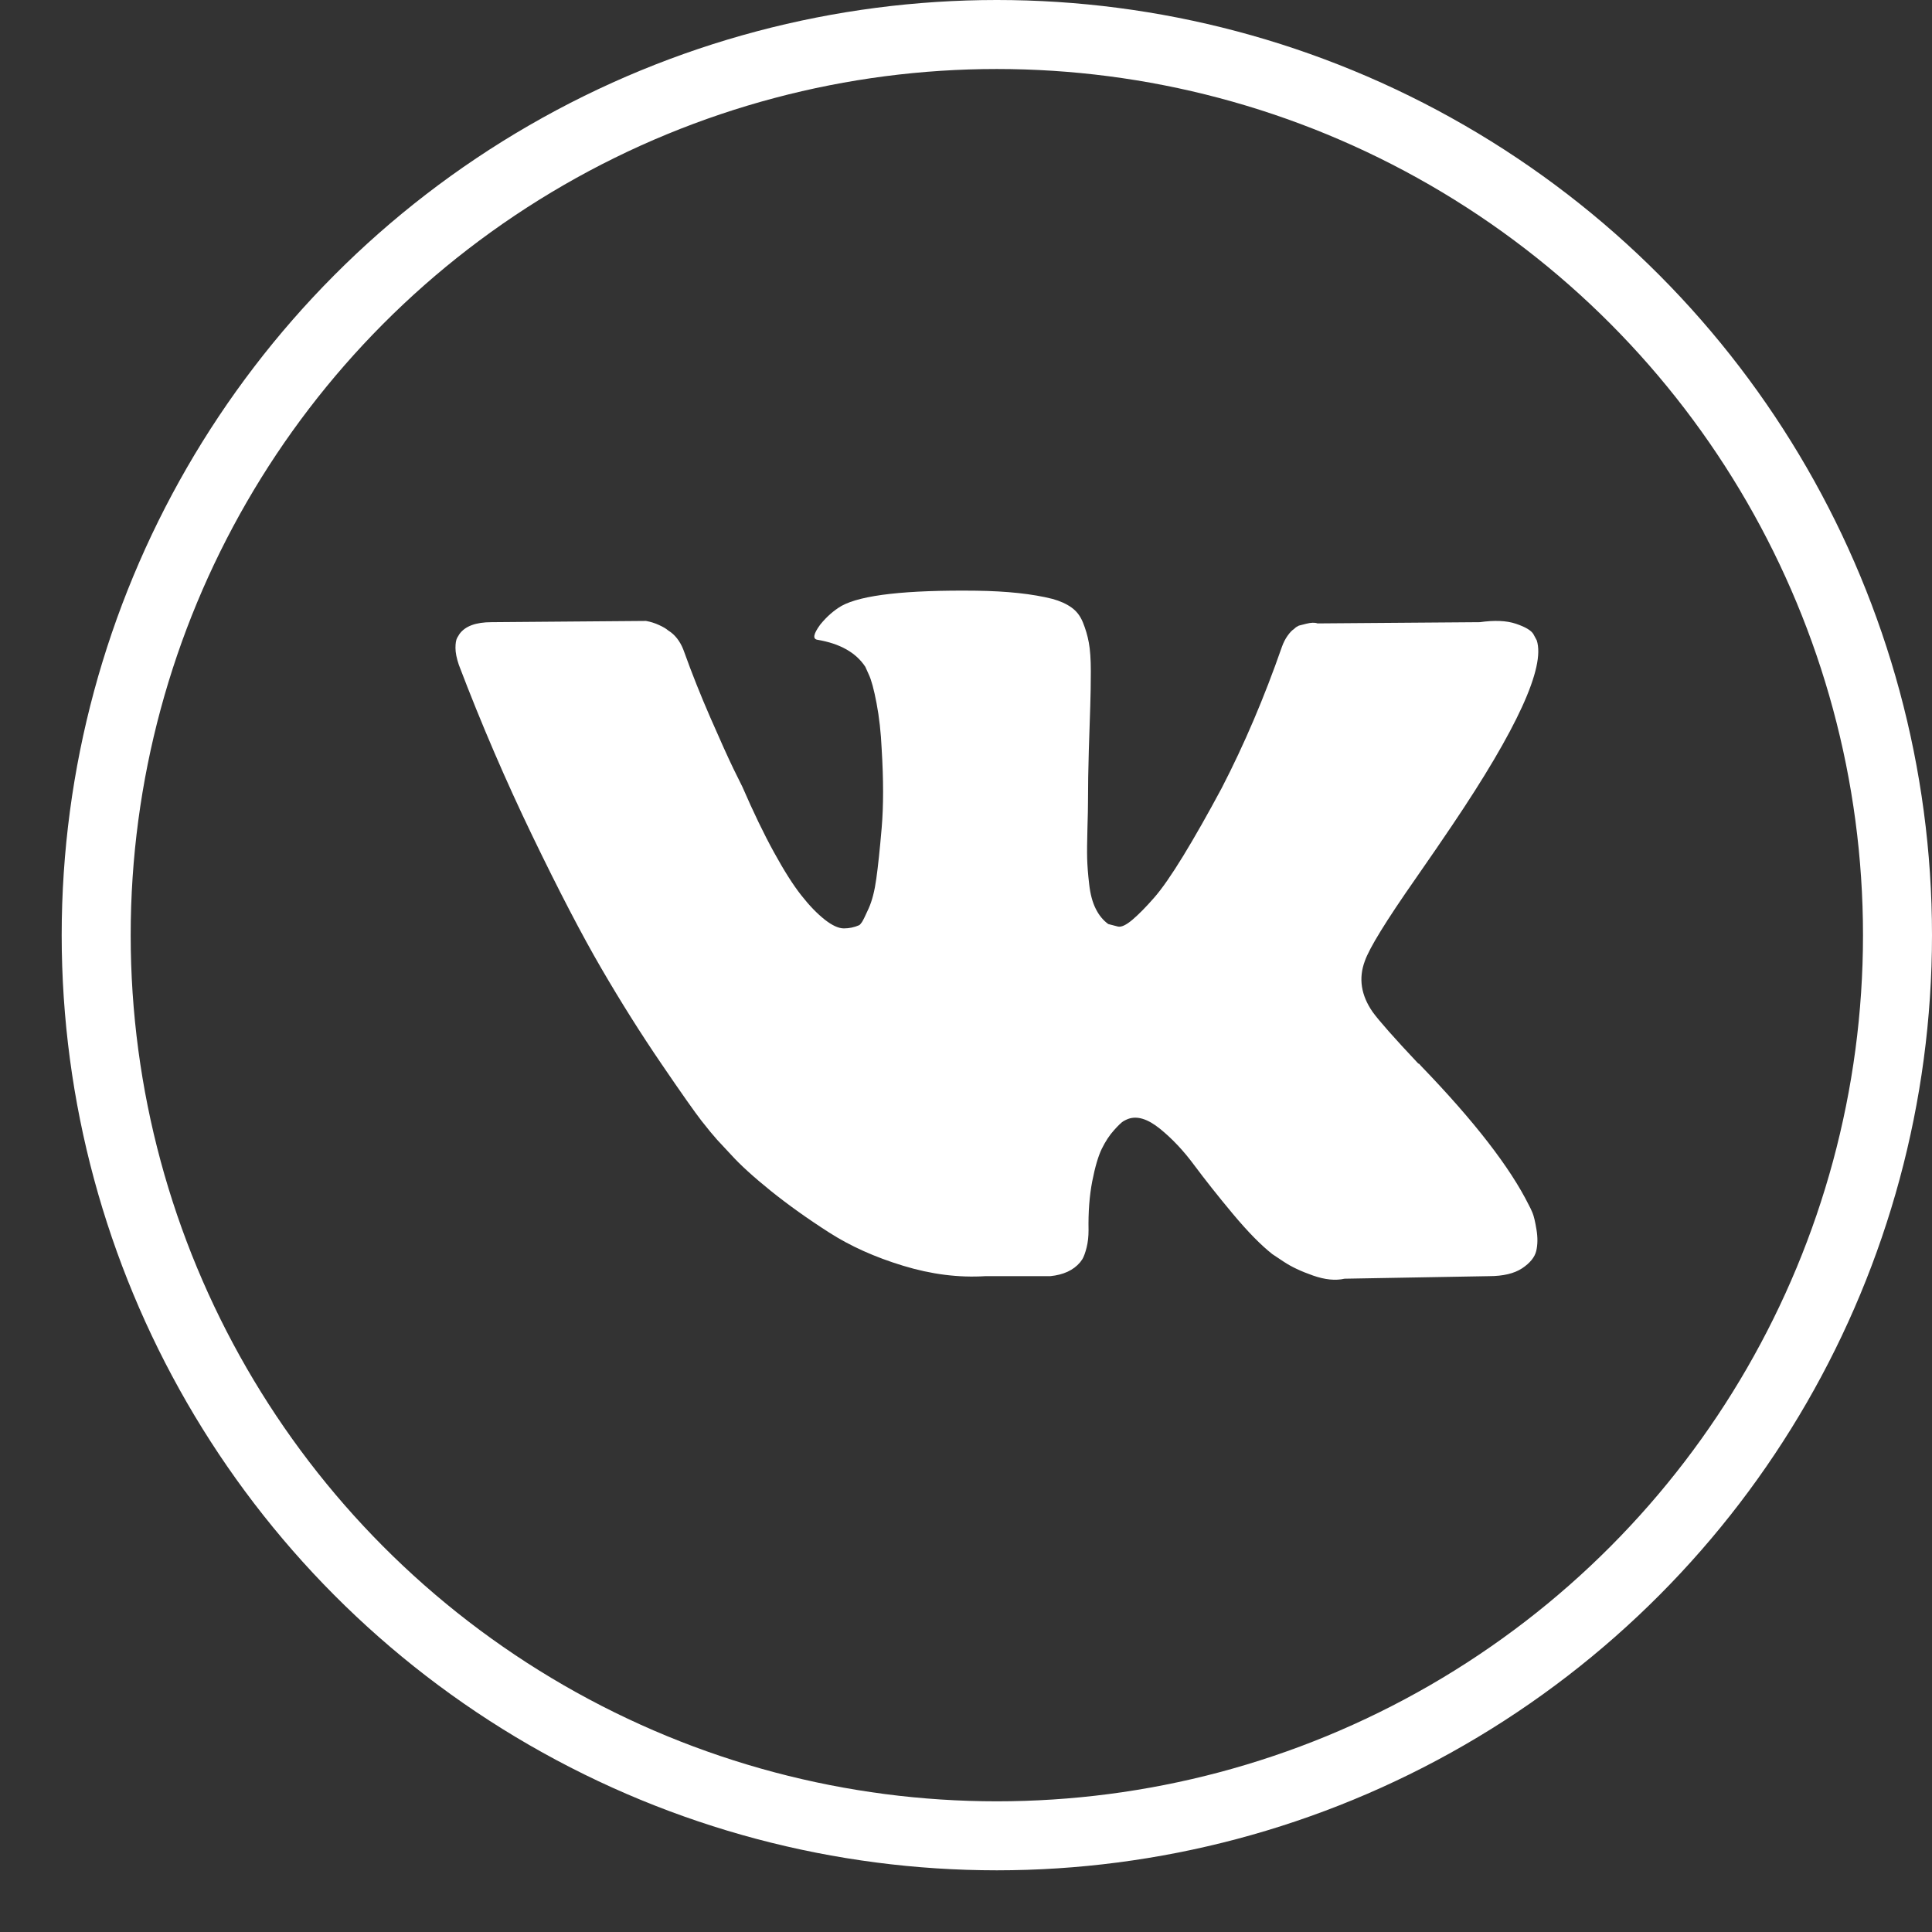 <?xml version="1.0" encoding="UTF-8"?> <svg xmlns="http://www.w3.org/2000/svg" width="28" height="28" viewBox="0 0 28 28" fill="none"><rect x="0" y="0" width="28" height="28" fill="#333333" stroke="none"/><circle cx="14.447" cy="13.553" r="13.053" stroke="white"></circle><g clip-path="url(#clip0_100_137)"><path d="M22.211 17.579C22.192 17.533 22.174 17.496 22.157 17.465C21.885 16.918 21.365 16.247 20.597 15.451L20.581 15.433L20.573 15.424L20.564 15.415H20.556C20.207 15.044 19.987 14.795 19.894 14.667C19.725 14.424 19.687 14.178 19.78 13.929C19.845 13.741 20.09 13.343 20.515 12.735C20.739 12.413 20.916 12.155 21.046 11.961C21.989 10.563 22.397 9.67 22.272 9.281L22.223 9.19C22.191 9.136 22.106 9.086 21.97 9.04C21.834 8.994 21.659 8.987 21.447 9.017L19.094 9.035C19.056 9.02 19.001 9.022 18.93 9.04C18.859 9.058 18.824 9.067 18.824 9.067L18.783 9.09L18.751 9.118C18.723 9.136 18.693 9.168 18.661 9.213C18.628 9.259 18.601 9.312 18.579 9.373C18.323 10.108 18.032 10.791 17.705 11.423C17.503 11.8 17.318 12.126 17.149 12.403C16.98 12.679 16.839 12.883 16.724 13.013C16.61 13.144 16.506 13.249 16.414 13.328C16.321 13.407 16.25 13.44 16.201 13.428C16.152 13.416 16.106 13.404 16.062 13.392C15.986 13.337 15.925 13.262 15.879 13.168C15.832 13.074 15.801 12.956 15.785 12.813C15.768 12.67 15.759 12.547 15.756 12.444C15.753 12.341 15.755 12.195 15.76 12.006C15.766 11.818 15.768 11.69 15.768 11.623C15.768 11.393 15.772 11.142 15.78 10.872C15.789 10.601 15.795 10.387 15.801 10.229C15.806 10.071 15.809 9.904 15.809 9.728C15.809 9.552 15.799 9.414 15.78 9.313C15.762 9.213 15.733 9.116 15.695 9.022C15.657 8.927 15.601 8.855 15.527 8.803C15.454 8.751 15.363 8.71 15.254 8.68C14.965 8.607 14.597 8.567 14.15 8.561C13.137 8.549 12.486 8.622 12.198 8.78C12.083 8.847 11.98 8.938 11.887 9.053C11.789 9.187 11.775 9.26 11.846 9.272C12.173 9.327 12.405 9.457 12.541 9.664L12.59 9.773C12.628 9.852 12.666 9.992 12.704 10.193C12.742 10.393 12.767 10.615 12.778 10.858C12.805 11.301 12.805 11.681 12.778 11.997C12.751 12.313 12.725 12.559 12.7 12.735C12.676 12.911 12.639 13.054 12.59 13.164C12.541 13.273 12.508 13.34 12.492 13.364C12.475 13.388 12.462 13.403 12.451 13.409C12.38 13.44 12.306 13.455 12.23 13.455C12.154 13.455 12.061 13.413 11.953 13.328C11.844 13.242 11.731 13.126 11.614 12.977C11.496 12.828 11.364 12.62 11.217 12.352C11.07 12.085 10.918 11.769 10.76 11.405L10.629 11.14C10.547 10.97 10.436 10.723 10.294 10.398C10.152 10.072 10.027 9.758 9.918 9.454C9.875 9.327 9.809 9.229 9.722 9.163L9.681 9.135C9.654 9.111 9.61 9.085 9.55 9.058C9.49 9.03 9.428 9.011 9.362 8.999L7.124 9.017C6.895 9.017 6.74 9.075 6.658 9.19L6.625 9.245C6.609 9.275 6.601 9.324 6.601 9.39C6.601 9.457 6.617 9.539 6.65 9.636C6.976 10.493 7.332 11.319 7.716 12.115C8.1 12.911 8.434 13.552 8.717 14.038C9 14.524 9.289 14.983 9.583 15.414C9.877 15.846 10.072 16.122 10.167 16.244C10.262 16.365 10.337 16.456 10.392 16.517L10.596 16.736C10.727 16.881 10.919 17.056 11.172 17.26C11.425 17.463 11.706 17.664 12.014 17.861C12.322 18.059 12.68 18.22 13.088 18.344C13.497 18.469 13.894 18.519 14.281 18.495H15.221C15.412 18.476 15.556 18.41 15.654 18.294L15.687 18.248C15.708 18.212 15.729 18.156 15.748 18.08C15.767 18.004 15.776 17.921 15.776 17.829C15.771 17.568 15.789 17.333 15.829 17.123C15.87 16.914 15.916 16.756 15.968 16.649C16.02 16.543 16.079 16.453 16.144 16.381C16.209 16.308 16.256 16.264 16.283 16.248C16.31 16.233 16.332 16.223 16.348 16.217C16.479 16.168 16.633 16.215 16.81 16.358C16.987 16.501 17.153 16.677 17.308 16.887C17.464 17.096 17.65 17.332 17.868 17.593C18.086 17.854 18.277 18.048 18.44 18.176L18.604 18.285C18.713 18.358 18.854 18.425 19.029 18.486C19.203 18.547 19.355 18.562 19.486 18.532L21.578 18.495C21.785 18.495 21.945 18.457 22.06 18.381C22.174 18.305 22.242 18.221 22.264 18.131C22.286 18.039 22.287 17.936 22.268 17.821C22.249 17.705 22.23 17.625 22.211 17.579Z" fill="white"></path></g><defs><clipPath id="clip0_100_137"><rect width="15.693" height="9.987" fill="white" transform="translate(6.601 8.56)"></rect></clipPath></defs></svg> 